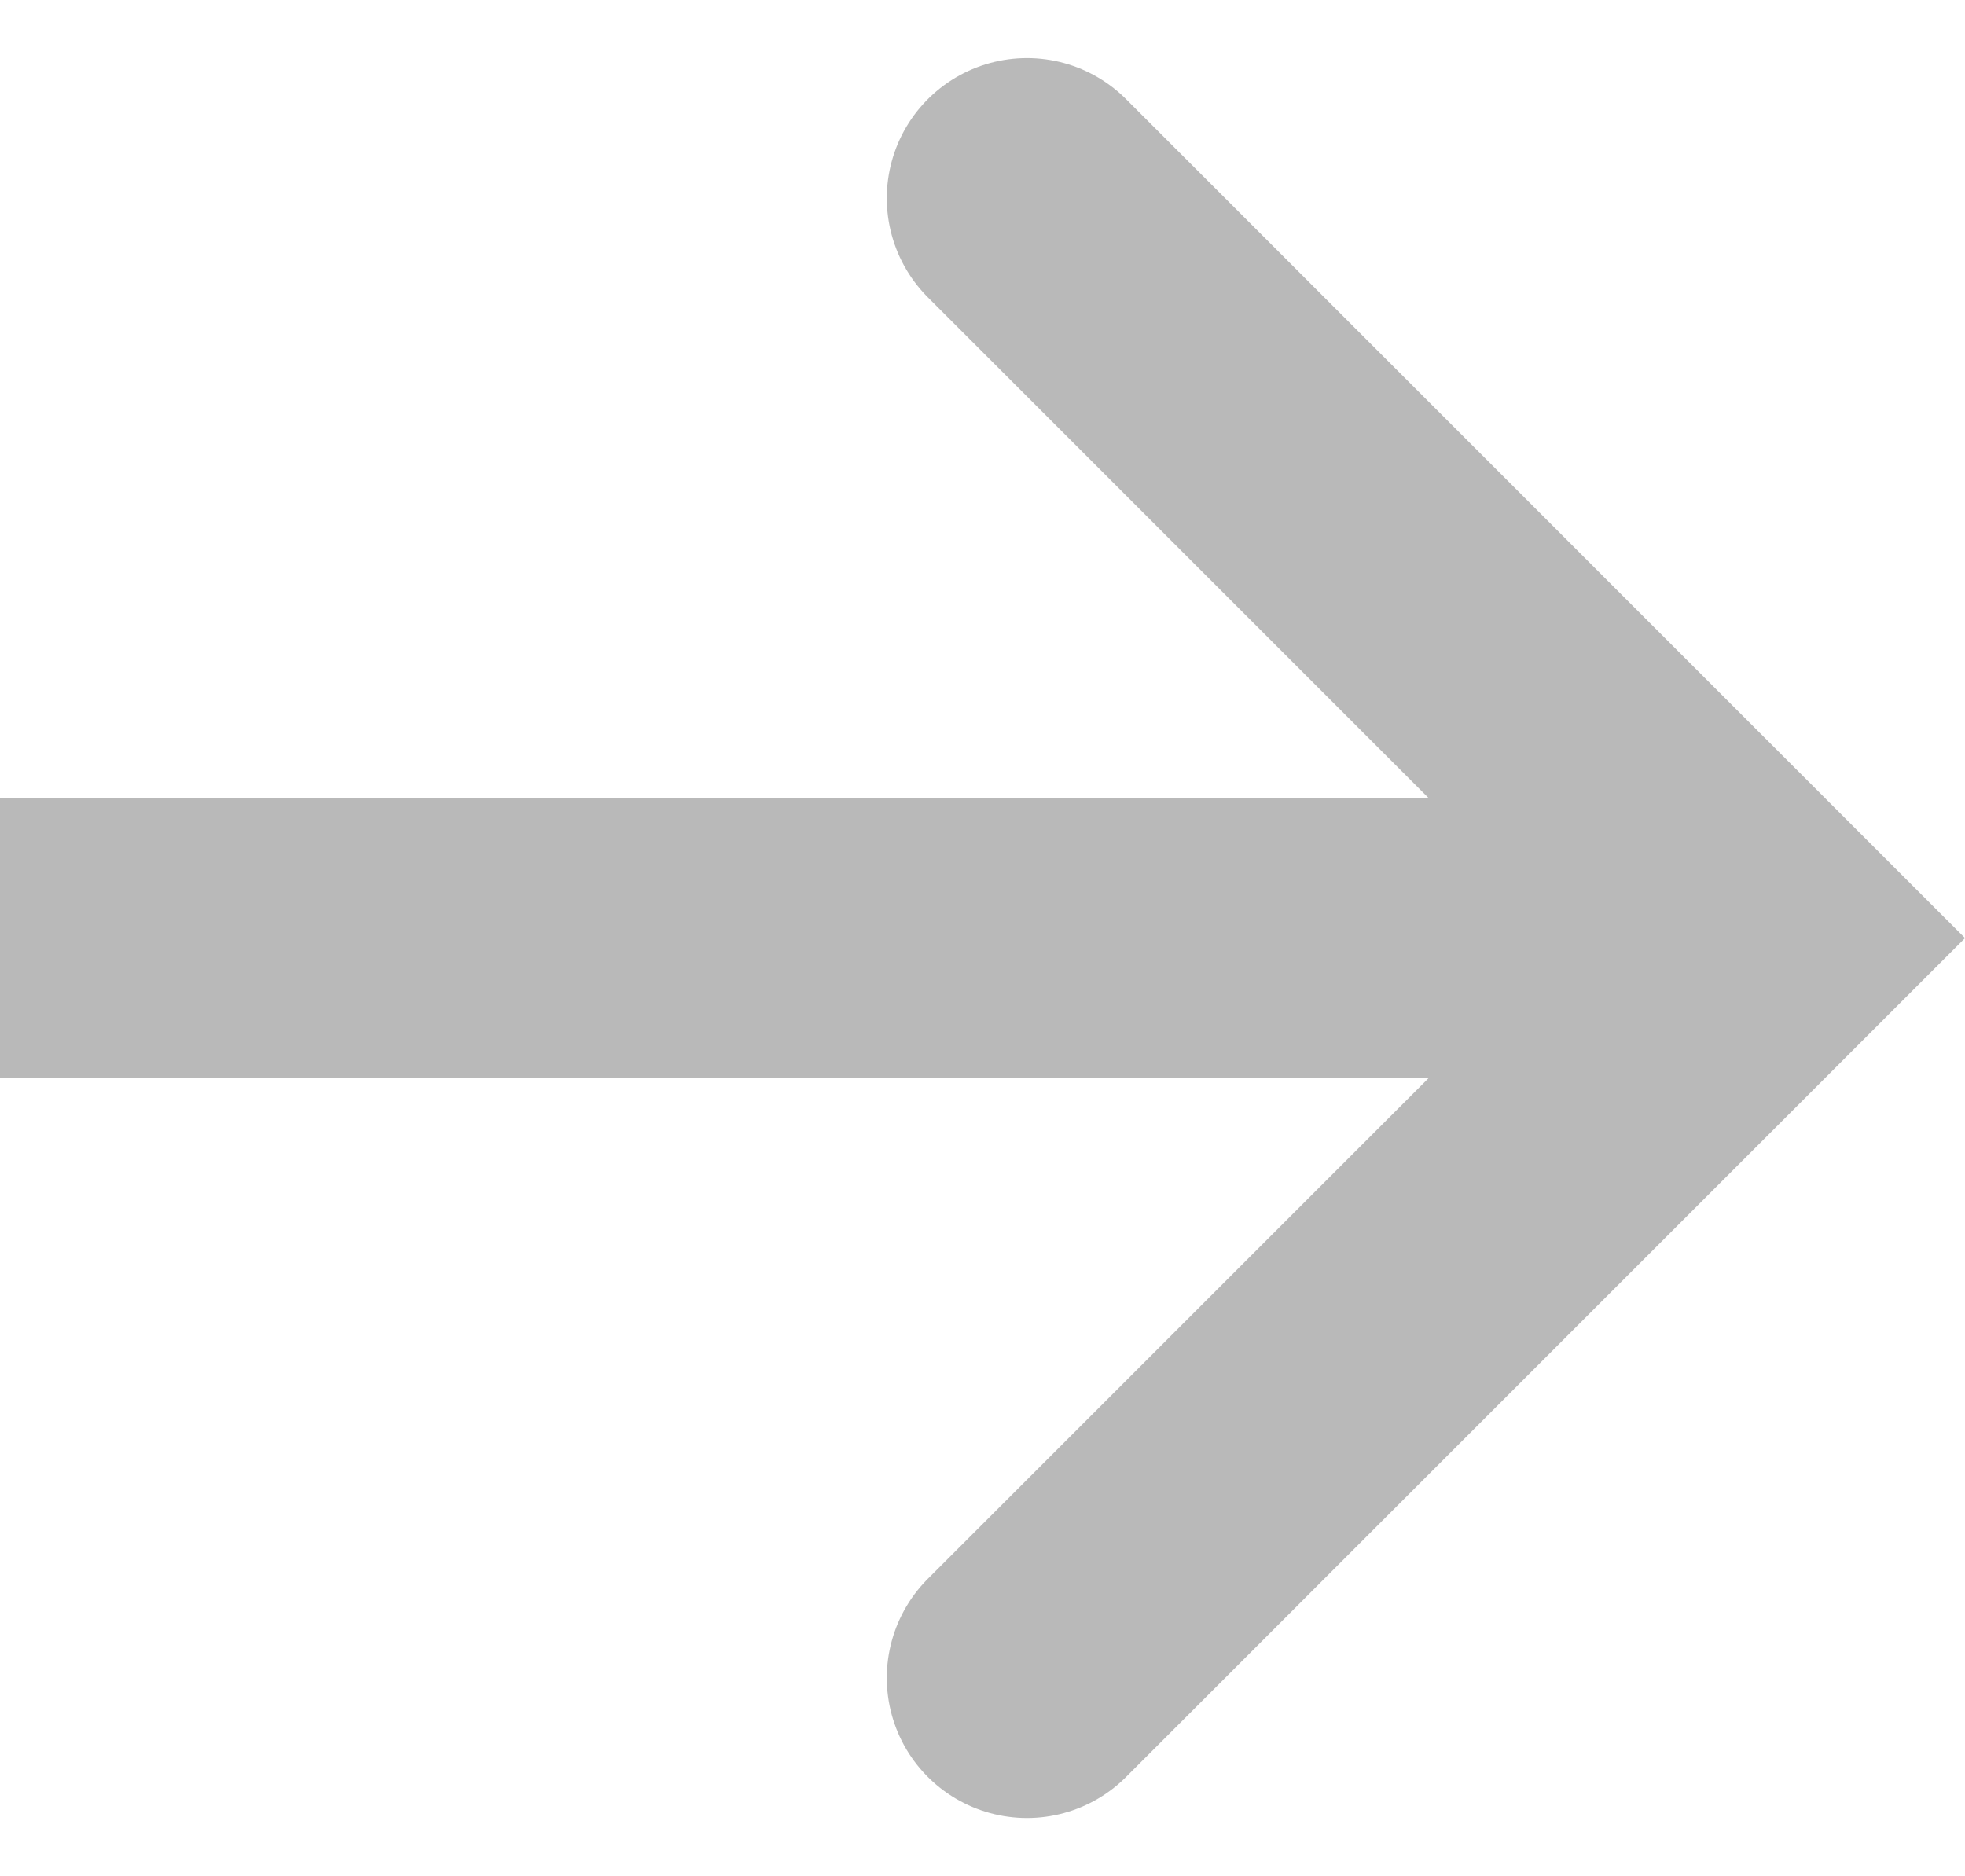 <svg xmlns="http://www.w3.org/2000/svg" width="28.041" height="26.774" viewBox="0 0 28.041 26.774"><g transform="translate(-558.204 -1881.312)"><line x2="25.212" transform="translate(558.204 1894.699)" fill="none" stroke="#b9b9b9" stroke-miterlimit="10" stroke-width="4"/><path d="M258.714,231.811l10.558,10.559-10.558,10.558" transform="translate(314.145 1652.33)" fill="none" stroke="#b9b9b9" stroke-linecap="round" stroke-miterlimit="10" stroke-width="4"/></g></svg>